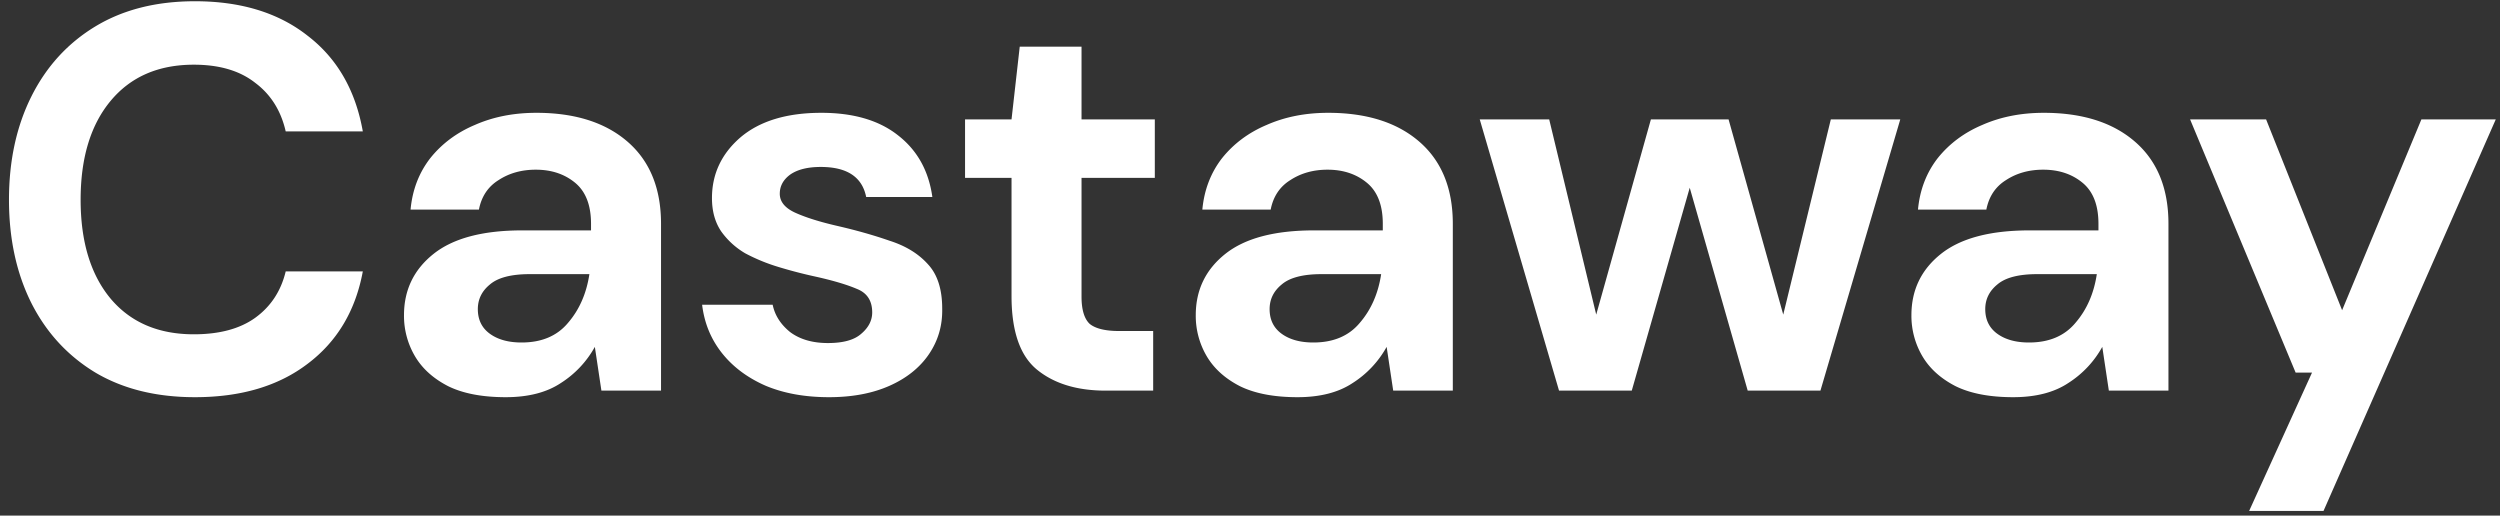 <svg width="160" height="33" fill="none" xmlns="http://www.w3.org/2000/svg"><rect width="100%" height="100%" fill="#333333" stroke="none"/><path d="M12.475 25.42c-2.473 0-4.597-.525-6.37-1.575C4.332 22.772 2.967 21.29 2.01 19.4 1.053 17.487.575 15.282.575 12.785S1.053 8.083 2.01 6.17c.957-1.913 2.322-3.407 4.095-4.48C7.878.617 10.002.08 12.475.08c2.94 0 5.343.735 7.21 2.205 1.89 1.447 3.068 3.488 3.535 6.125h-4.935c-.303-1.33-.957-2.368-1.96-3.115-.98-.77-2.287-1.155-3.92-1.155-2.263 0-4.037.77-5.32 2.31-1.283 1.54-1.925 3.652-1.925 6.335s.642 4.795 1.925 6.335c1.283 1.517 3.057 2.275 5.32 2.275 1.633 0 2.94-.35 3.92-1.05 1.003-.723 1.657-1.715 1.96-2.975h4.935c-.467 2.52-1.645 4.492-3.535 5.915-1.867 1.423-4.27 2.135-7.21 2.135zm19.89 0c-1.493 0-2.718-.233-3.674-.7-.957-.49-1.669-1.132-2.135-1.925a5.082 5.082 0 01-.7-2.625c0-1.61.63-2.917 1.89-3.92 1.26-1.003 3.15-1.505 5.67-1.505h4.41v-.42c0-1.19-.339-2.065-1.015-2.625-.677-.56-1.517-.84-2.52-.84-.91 0-1.704.222-2.38.665-.677.42-1.097 1.05-1.26 1.89h-4.375c.116-1.26.536-2.357 1.26-3.29.746-.933 1.703-1.645 2.87-2.135 1.166-.513 2.473-.77 3.92-.77 2.473 0 4.421.618 5.845 1.855 1.423 1.237 2.135 2.987 2.135 5.25V25H38.49l-.42-2.8a6.42 6.42 0 01-2.17 2.31c-.91.607-2.089.91-3.535.91zm1.016-3.5c1.283 0 2.275-.42 2.975-1.26.723-.84 1.178-1.878 1.365-3.115h-3.815c-1.19 0-2.042.222-2.555.665-.514.42-.77.945-.77 1.575 0 .677.256 1.202.77 1.575.513.373 1.19.56 2.03.56zm19.675 3.5c-1.54 0-2.893-.245-4.06-.735-1.167-.513-2.1-1.213-2.8-2.1-.7-.887-1.12-1.913-1.26-3.08h4.515c.14.677.513 1.26 1.12 1.75.63.467 1.435.7 2.415.7s1.692-.198 2.135-.595c.466-.397.7-.852.7-1.365 0-.747-.327-1.248-.98-1.505-.654-.28-1.563-.548-2.73-.805a29.82 29.82 0 01-2.275-.595 11.68 11.68 0 01-2.135-.875 4.946 4.946 0 01-1.54-1.4c-.397-.583-.595-1.295-.595-2.135 0-1.54.606-2.835 1.82-3.885 1.236-1.05 2.963-1.575 5.18-1.575 2.053 0 3.686.478 4.9 1.435 1.236.957 1.971 2.275 2.205 3.955h-4.235c-.257-1.283-1.225-1.925-2.905-1.925-.84 0-1.493.163-1.96.49-.444.327-.665.735-.665 1.225 0 .513.338.922 1.015 1.225.676.303 1.575.583 2.695.84 1.213.28 2.322.595 3.325.945 1.026.327 1.843.828 2.45 1.505.607.653.91 1.598.91 2.835.023 1.073-.257 2.042-.84 2.905-.584.863-1.423 1.54-2.52 2.03-1.097.49-2.392.735-3.885.735zM70.758 25c-1.82 0-3.279-.443-4.375-1.33-1.097-.887-1.645-2.462-1.645-4.725v-7.56h-2.975V7.64h2.975l.525-4.655h3.955V7.64h4.69v3.745h-4.69v7.595c0 .84.175 1.423.525 1.75.373.303 1.003.455 1.89.455h2.17V25h-3.045zm12.281.42c-1.493 0-2.718-.233-3.675-.7-.957-.49-1.668-1.132-2.135-1.925a5.082 5.082 0 01-.7-2.625c0-1.61.63-2.917 1.89-3.92 1.26-1.003 3.15-1.505 5.67-1.505h4.41v-.42c0-1.19-.338-2.065-1.015-2.625-.677-.56-1.517-.84-2.52-.84-.91 0-1.703.222-2.38.665-.677.42-1.097 1.05-1.26 1.89H76.95c.117-1.26.537-2.357 1.26-3.29.747-.933 1.703-1.645 2.87-2.135 1.167-.513 2.473-.77 3.92-.77 2.473 0 4.422.618 5.845 1.855s2.135 2.987 2.135 5.25V25h-3.815l-.42-2.8a6.42 6.42 0 01-2.17 2.31c-.91.607-2.088.91-3.535.91zm1.015-3.5c1.283 0 2.275-.42 2.975-1.26.723-.84 1.178-1.878 1.365-3.115H84.58c-1.19 0-2.042.222-2.555.665-.513.42-.77.945-.77 1.575 0 .677.257 1.202.77 1.575s1.19.56 2.03.56zM99.778 25L94.703 7.64h4.445l3.01 12.495 3.5-12.495h4.97l3.5 12.495 3.045-12.495h4.445L116.508 25h-4.655l-3.71-12.985L104.433 25h-4.655zm29.063.42c-1.493 0-2.718-.233-3.675-.7-.956-.49-1.668-1.132-2.135-1.925a5.088 5.088 0 01-.7-2.625c0-1.61.63-2.917 1.89-3.92 1.26-1.003 3.15-1.505 5.67-1.505h4.41v-.42c0-1.19-.338-2.065-1.015-2.625-.676-.56-1.516-.84-2.52-.84-.91 0-1.703.222-2.38.665-.676.42-1.096 1.05-1.26 1.89h-4.375c.117-1.26.537-2.357 1.26-3.29.747-.933 1.704-1.645 2.87-2.135 1.167-.513 2.474-.77 3.92-.77 2.474 0 4.422.618 5.845 1.855 1.424 1.237 2.135 2.987 2.135 5.25V25h-3.815l-.42-2.8a6.41 6.41 0 01-2.17 2.31c-.91.607-2.088.91-3.535.91zm1.015-3.5c1.284 0 2.275-.42 2.975-1.26.724-.84 1.179-1.878 1.365-3.115h-3.815c-1.19 0-2.041.222-2.555.665-.513.42-.77.945-.77 1.575 0 .677.257 1.202.77 1.575.514.373 1.19.56 2.03.56zm14.089 10.78l4.025-8.855h-1.05L140.165 7.64h4.865l4.865 12.215L154.97 7.64h4.76L148.705 32.7h-4.76z" fill="#fff"/></svg>